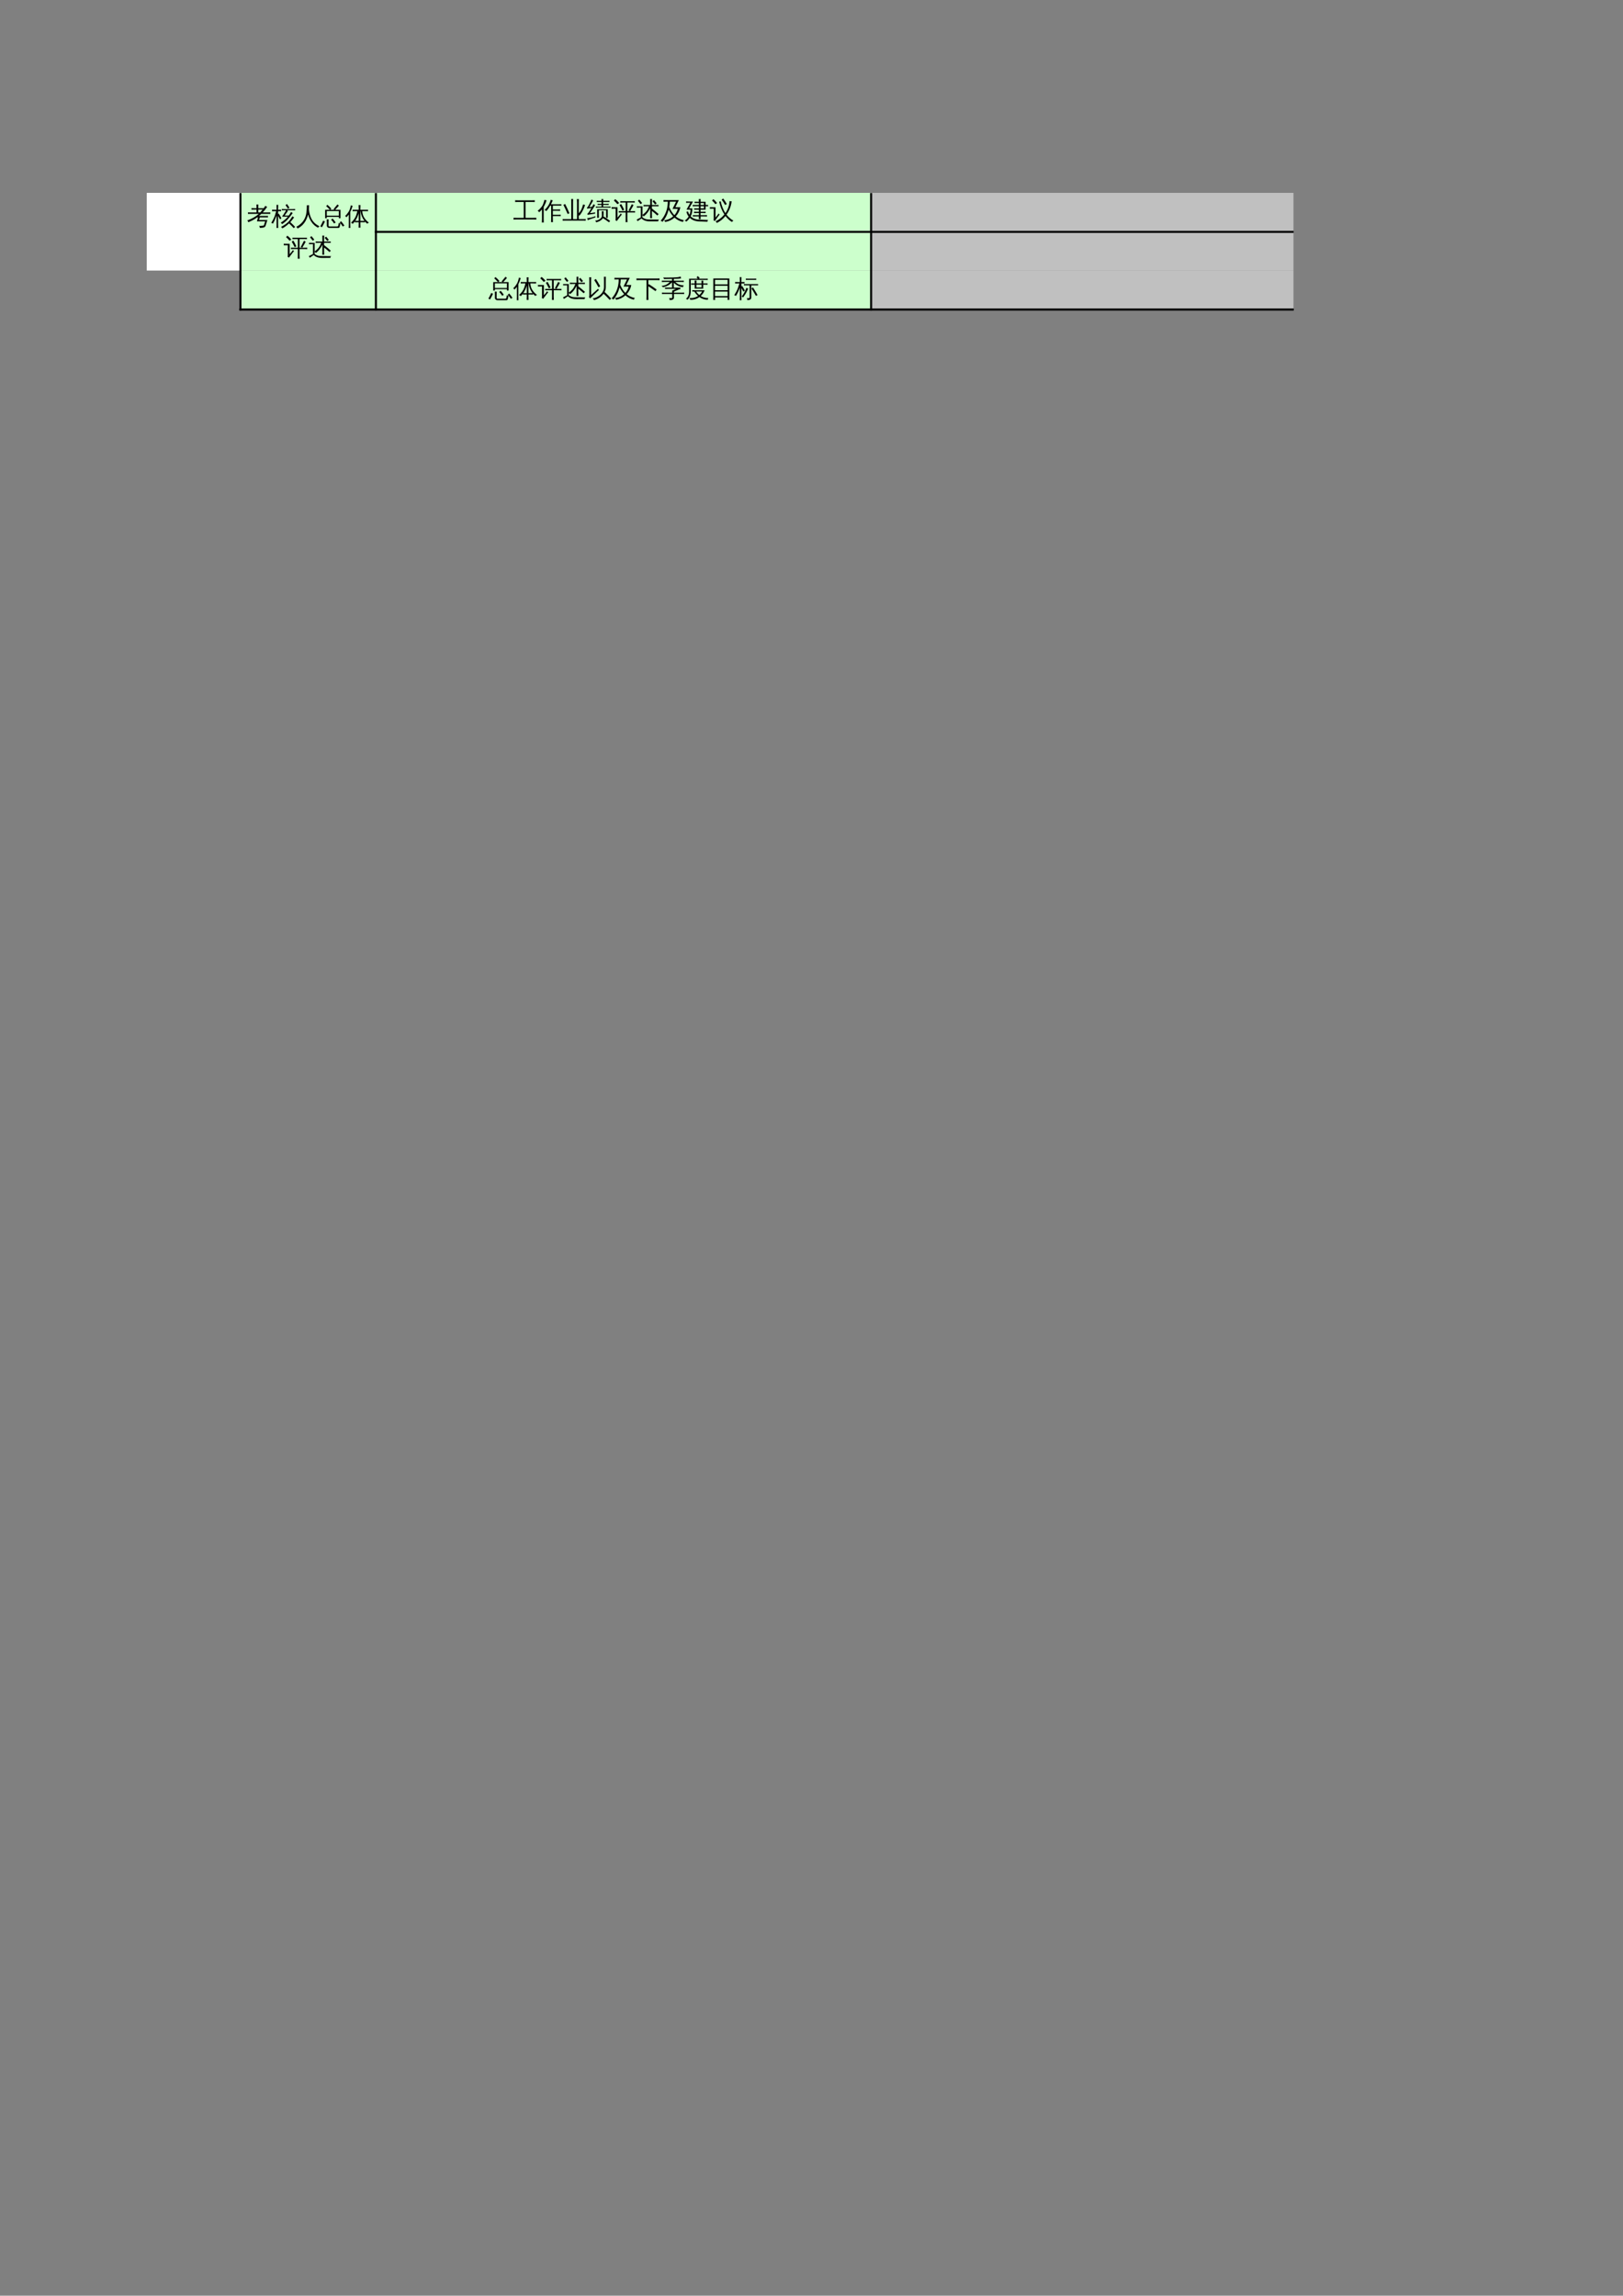 <?xml version="1.0" encoding="UTF-8"?>
<svg xmlns="http://www.w3.org/2000/svg" xmlns:xlink="http://www.w3.org/1999/xlink" width="595.304pt" height="841.89pt" viewBox="0 0 595.304 841.89" version="1.1">
<rect x="0" y="0" width="595.304" height="841.89" fill="#808080" stroke="none"/>
<defs>
<g>
<symbol overflow="visible" id="glyph0-0">
<path style="stroke:none;" d="M 0.297 0 L 0.297 -6 L 2.688 -6 L 2.688 0 Z M 0.594 -0.297 L 2.391 -0.297 L 2.391 -5.703 L 0.594 -5.703 Z M 0.594 -0.297 "/>
</symbol>
<symbol overflow="visible" id="glyph0-1">
<path style="stroke:none;" d="M 8.547 -0.516 C 8.516 -0.297 8.516 -0.082 8.547 0.125 C 8.141 0.102 7.742 0.094 7.359 0.094 L 1.344 0.094 C 0.945 0.094 0.551 0.102 0.156 0.125 C 0.176 -0.082 0.176 -0.297 0.156 -0.516 C 0.551 -0.504 0.945 -0.5 1.344 -0.5 L 3.906 -0.5 L 3.906 -6.328 L 1.938 -6.328 C 1.539 -6.328 1.145 -6.316 0.75 -6.297 C 0.781 -6.516 0.781 -6.734 0.75 -6.953 C 1.145 -6.93 1.539 -6.922 1.938 -6.922 L 6.766 -6.922 C 7.172 -6.922 7.566 -6.93 7.953 -6.953 C 7.93 -6.734 7.93 -6.516 7.953 -6.297 C 7.566 -6.316 7.172 -6.328 6.766 -6.328 L 4.562 -6.328 L 4.562 -0.5 L 7.359 -0.5 C 7.742 -0.5 8.141 -0.504 8.547 -0.516 Z M 8.547 -0.516 "/>
</symbol>
<symbol overflow="visible" id="glyph0-2">
<path style="stroke:none;" d="M 8.469 -1.656 C 8.445 -1.488 8.445 -1.316 8.469 -1.141 C 8.145 -1.148 7.816 -1.156 7.484 -1.156 L 5.578 -1.156 L 5.578 -0.188 C 5.578 0.238 5.586 0.66 5.609 1.078 C 5.379 1.055 5.148 1.055 4.922 1.078 C 4.941 0.66 4.953 0.238 4.953 -0.188 L 4.953 -4.984 L 4.625 -4.984 C 4.164 -4.18 3.676 -3.508 3.156 -2.969 C 2.988 -3.176 2.781 -3.312 2.531 -3.375 C 3.363 -4.195 3.941 -4.961 4.266 -5.672 C 4.492 -6.148 4.68 -6.645 4.828 -7.156 C 5.066 -7.039 5.305 -6.957 5.547 -6.906 C 5.328 -6.395 5.109 -5.922 4.891 -5.484 L 7.719 -5.484 C 8.051 -5.484 8.379 -5.488 8.703 -5.5 C 8.68 -5.32 8.68 -5.145 8.703 -4.969 C 8.379 -4.977 8.051 -4.984 7.719 -4.984 L 5.578 -4.984 L 5.578 -3.578 L 7.266 -3.578 C 7.598 -3.578 7.926 -3.586 8.25 -3.609 C 8.238 -3.43 8.238 -3.254 8.25 -3.078 C 7.926 -3.086 7.598 -3.094 7.266 -3.094 L 5.578 -3.094 L 5.578 -1.641 L 7.484 -1.641 C 7.816 -1.641 8.145 -1.645 8.469 -1.656 Z M 2.25 1.203 C 2.125 1.191 2.004 1.188 1.891 1.188 C 1.773 1.188 1.656 1.191 1.531 1.203 C 1.562 0.754 1.578 0.312 1.578 -0.125 L 1.578 -3.594 L 1.391 -3.375 C 1.141 -3.082 0.863 -2.812 0.562 -2.562 C 0.5 -2.664 0.422 -2.758 0.328 -2.844 C 0.234 -2.938 0.117 -3.016 -0.016 -3.078 C 0.297 -3.316 0.586 -3.578 0.859 -3.859 C 1.348 -4.359 1.707 -4.859 1.938 -5.359 C 2.031 -5.566 2.133 -5.852 2.25 -6.219 C 2.375 -6.582 2.461 -6.883 2.516 -7.125 C 2.641 -7.07 2.766 -7.031 2.891 -7 C 3.016 -6.969 3.141 -6.941 3.266 -6.922 C 3.066 -6.273 2.812 -5.648 2.5 -5.047 C 2.406 -4.867 2.312 -4.695 2.219 -4.531 L 2.219 -0.125 C 2.219 0.312 2.227 0.754 2.25 1.203 Z M 2.25 1.203 "/>
</symbol>
<symbol overflow="visible" id="glyph0-3">
<path style="stroke:none;" d="M 6.062 -0.031 L 7.578 -0.031 C 7.93 -0.031 8.285 -0.035 8.641 -0.047 C 8.617 0.141 8.617 0.332 8.641 0.531 C 8.285 0.508 7.93 0.5 7.578 0.5 L 1.234 0.5 C 0.879 0.5 0.52 0.508 0.156 0.531 C 0.176 0.332 0.176 0.141 0.156 -0.047 C 0.52 -0.035 0.879 -0.031 1.234 -0.031 L 3.312 -0.031 L 3.312 -6.109 C 3.312 -6.547 3.305 -6.984 3.297 -7.422 C 3.523 -7.398 3.758 -7.398 4 -7.422 C 3.977 -6.984 3.969 -6.547 3.969 -6.109 L 3.969 -0.031 L 5.422 -0.031 L 5.422 -6.078 C 5.422 -6.523 5.406 -6.961 5.375 -7.391 C 5.613 -7.367 5.852 -7.367 6.094 -7.391 C 6.07 -6.961 6.062 -6.523 6.062 -6.078 L 6.062 -2.141 C 6.582 -2.773 6.941 -3.348 7.141 -3.859 C 7.348 -4.367 7.516 -4.891 7.641 -5.422 C 7.879 -5.328 8.129 -5.258 8.391 -5.219 C 7.797 -3.508 7.098 -2.203 6.297 -1.297 C 6.234 -1.367 6.156 -1.438 6.062 -1.5 Z M 2.641 -2.188 L 1.984 -1.906 C 1.742 -2.477 1.492 -3.047 1.234 -3.609 L 0.438 -5.266 L 1.062 -5.594 L 1.891 -3.906 C 2.148 -3.344 2.398 -2.77 2.641 -2.188 Z M 2.641 -2.188 "/>
</symbol>
<symbol overflow="visible" id="glyph0-4">
<path style="stroke:none;" d="M 5.531 -1.219 L 5.531 -1.719 C 5.531 -2.125 5.52 -2.531 5.5 -2.938 C 5.727 -2.914 5.945 -2.914 6.156 -2.938 C 6.145 -2.531 6.141 -2.125 6.141 -1.719 C 6.148 -1.375 6.125 -1.055 6.062 -0.766 L 6.203 -0.984 C 7.004 -0.484 7.785 0.047 8.547 0.609 L 8.156 1.141 C 7.426 0.598 6.676 0.086 5.906 -0.391 C 5.676 -0.004 5.32 0.32 4.844 0.594 C 4.375 0.875 3.895 1.055 3.406 1.141 C 3.363 0.879 3.234 0.68 3.016 0.547 C 3.93 0.453 4.645 0.141 5.156 -0.391 C 5.406 -0.648 5.531 -0.926 5.531 -1.219 Z M 4.406 -3.656 L 7.688 -3.656 L 7.688 -0.5 L 7.094 -0.5 L 7.094 -3.281 L 4.406 -3.281 L 4.406 -1.719 C 4.406 -1.32 4.422 -0.922 4.453 -0.516 C 4.223 -0.535 4 -0.535 3.781 -0.516 C 3.801 -0.91 3.812 -1.312 3.812 -1.719 L 3.797 -3.672 L 4.406 -3.672 Z M 8.703 -4.641 C 8.68 -4.492 8.68 -4.352 8.703 -4.219 C 8.441 -4.238 8.18 -4.25 7.922 -4.25 L 4.078 -4.25 C 3.828 -4.25 3.57 -4.238 3.312 -4.219 C 3.32 -4.352 3.32 -4.492 3.312 -4.641 C 3.57 -4.629 3.828 -4.625 4.078 -4.625 L 5.422 -4.625 L 5.422 -5.25 L 4.734 -5.25 C 4.473 -5.25 4.219 -5.242 3.969 -5.234 C 3.977 -5.379 3.977 -5.52 3.969 -5.656 C 4.219 -5.645 4.473 -5.641 4.734 -5.641 L 5.422 -5.641 L 5.422 -6.312 L 4.516 -6.312 C 4.223 -6.312 3.938 -6.305 3.656 -6.297 C 3.676 -6.453 3.676 -6.602 3.656 -6.75 C 3.938 -6.738 4.223 -6.734 4.516 -6.734 L 5.406 -6.734 C 5.395 -6.953 5.383 -7.176 5.375 -7.406 C 5.594 -7.383 5.816 -7.383 6.047 -7.406 C 6.023 -7.176 6.016 -6.953 6.016 -6.734 L 7.469 -6.734 C 7.75 -6.734 8.031 -6.738 8.312 -6.75 C 8.301 -6.602 8.301 -6.453 8.312 -6.297 C 8.031 -6.305 7.75 -6.312 7.469 -6.312 L 6 -6.312 L 6 -5.641 L 7.25 -5.641 C 7.508 -5.641 7.77 -5.645 8.031 -5.656 C 8.008 -5.52 8.008 -5.379 8.031 -5.234 C 7.77 -5.242 7.508 -5.25 7.25 -5.25 L 6 -5.25 L 6 -4.625 L 7.922 -4.625 C 8.18 -4.625 8.441 -4.629 8.703 -4.641 Z M 3.172 -1.109 L 3.172 -0.672 C 2.297 -0.391 1.676 -0.176 1.312 -0.031 C 0.957 0.102 0.629 0.234 0.328 0.359 C 0.328 0.242 0.312 0.125 0.281 0 C 0.25 -0.133 0.195 -0.266 0.125 -0.391 C 0.445 -0.41 0.805 -0.457 1.203 -0.531 C 1.609 -0.602 2.266 -0.797 3.172 -1.109 Z M 2.422 -5.516 C 2.516 -5.453 2.613 -5.391 2.719 -5.328 C 2.82 -5.273 2.93 -5.223 3.047 -5.172 C 2.973 -5.016 2.879 -4.844 2.766 -4.656 C 2.66 -4.477 2.398 -4.078 1.984 -3.453 C 1.566 -2.836 1.285 -2.43 1.141 -2.234 L 2.531 -2.406 L 3.031 -2.531 L 3.016 -2 L 2.594 -1.984 L 0.266 -1.609 L 0.219 -2.094 C 0.32 -2.102 0.414 -2.156 0.5 -2.25 C 0.719 -2.52 1.02 -2.969 1.406 -3.594 L 1.703 -4.109 L 0.125 -3.859 L 0.078 -4.344 C 0.18 -4.344 0.266 -4.391 0.328 -4.484 C 0.492 -4.723 0.711 -5.109 0.984 -5.641 C 1.266 -6.172 1.441 -6.535 1.516 -6.734 C 1.598 -6.941 1.66 -7.109 1.703 -7.234 C 1.797 -7.16 1.895 -7.098 2 -7.047 C 2.113 -6.992 2.223 -6.945 2.328 -6.906 C 2.273 -6.781 2.207 -6.645 2.125 -6.5 C 2.051 -6.363 1.859 -6.031 1.547 -5.5 C 1.234 -4.977 1.023 -4.633 0.922 -4.469 L 1.75 -4.547 L 2 -4.625 C 2.094 -4.789 2.172 -4.941 2.234 -5.078 C 2.297 -5.211 2.359 -5.359 2.422 -5.516 Z M 2.422 -5.516 "/>
</symbol>
<symbol overflow="visible" id="glyph0-5">
<path style="stroke:none;" d="M 5.906 1.094 C 5.676 1.07 5.445 1.07 5.219 1.094 C 5.227 0.664 5.234 0.242 5.234 -0.172 L 5.234 -2.469 L 3.703 -2.469 C 3.379 -2.469 3.051 -2.457 2.719 -2.438 C 2.738 -2.613 2.738 -2.789 2.719 -2.969 C 3.051 -2.957 3.379 -2.953 3.703 -2.953 L 5.234 -2.953 L 5.234 -6.125 L 4.25 -6.125 C 3.914 -6.125 3.586 -6.113 3.266 -6.094 C 3.285 -6.27 3.285 -6.445 3.266 -6.625 C 3.586 -6.613 3.914 -6.609 4.25 -6.609 L 7.609 -6.609 C 7.93 -6.609 8.254 -6.613 8.578 -6.625 C 8.566 -6.445 8.566 -6.27 8.578 -6.094 C 8.254 -6.113 7.93 -6.125 7.609 -6.125 L 5.859 -6.125 L 5.859 -2.953 L 7.719 -2.953 C 8.039 -2.953 8.367 -2.957 8.703 -2.969 C 8.672 -2.789 8.672 -2.613 8.703 -2.438 C 8.367 -2.457 8.039 -2.469 7.719 -2.469 L 5.859 -2.469 L 5.859 -0.172 C 5.859 0.242 5.875 0.664 5.906 1.094 Z M 7.516 -5.516 C 7.711 -5.379 7.914 -5.27 8.125 -5.188 C 7.988 -4.926 7.852 -4.672 7.719 -4.422 L 7.188 -3.531 C 7.082 -3.344 6.984 -3.148 6.891 -2.953 C 6.711 -3.086 6.508 -3.156 6.281 -3.156 C 6.406 -3.383 6.523 -3.609 6.641 -3.828 L 7.109 -4.75 Z M 4.078 -3.156 C 3.754 -3.852 3.395 -4.531 3 -5.188 L 3.594 -5.562 C 4.008 -4.875 4.379 -4.164 4.703 -3.438 Z M 0.062 -3.844 C 0.07 -3.938 0.078 -4.031 0.078 -4.125 C 0.078 -4.227 0.07 -4.328 0.062 -4.422 C 0.445 -4.398 0.832 -4.391 1.219 -4.391 L 2.25 -4.391 L 2.25 -0.594 L 3.109 -1.625 L 3.422 -2.094 L 3.844 -1.672 L 3.516 -1.344 L 1.969 0.688 L 1.469 0.328 C 1.531 0.191 1.562 0.051 1.562 -0.094 L 1.562 -3.859 L 1.219 -3.859 C 0.832 -3.859 0.445 -3.852 0.062 -3.844 Z M 2.844 -5.906 L 2.203 -5.516 C 2.055 -5.711 1.875 -5.922 1.656 -6.141 C 1.445 -6.367 1.203 -6.594 0.922 -6.812 L 1.391 -7.359 C 1.711 -7.129 1.992 -6.891 2.234 -6.641 C 2.473 -6.391 2.676 -6.145 2.844 -5.906 Z M 2.844 -5.906 "/>
</symbol>
<symbol overflow="visible" id="glyph0-6">
<path style="stroke:none;" d="M 5.172 0.797 C 3.797 0.805 2.758 0.445 2.062 -0.281 L 0.594 0.719 C 0.5 0.508 0.383 0.316 0.25 0.141 L 1.766 -0.641 L 1.766 -4.266 L 1.25 -4.266 C 0.938 -4.266 0.625 -4.258 0.312 -4.25 C 0.32 -4.414 0.32 -4.582 0.312 -4.75 C 0.625 -4.738 0.938 -4.734 1.25 -4.734 L 2.391 -4.734 L 2.391 -1.594 C 2.773 -1.863 3.141 -2.176 3.484 -2.531 C 3.836 -2.895 4.102 -3.25 4.281 -3.594 C 4.457 -3.938 4.633 -4.32 4.812 -4.75 L 3.719 -4.75 C 3.406 -4.75 3.094 -4.742 2.781 -4.734 C 2.801 -4.898 2.801 -5.07 2.781 -5.25 C 3.094 -5.227 3.406 -5.219 3.719 -5.219 L 5.234 -5.219 L 5.234 -6.156 C 5.234 -6.57 5.227 -6.988 5.219 -7.406 C 5.438 -7.383 5.66 -7.383 5.891 -7.406 C 5.867 -6.988 5.859 -6.57 5.859 -6.156 L 5.859 -5.219 L 7.328 -5.219 C 7.648 -5.219 7.969 -5.227 8.281 -5.25 C 8.258 -5.07 8.258 -4.898 8.281 -4.734 C 7.969 -4.742 7.648 -4.75 7.328 -4.75 L 5.859 -4.75 L 5.859 -3.906 L 7.047 -2.969 L 8.312 -1.875 L 7.859 -1.359 L 6.609 -2.438 L 5.859 -3.031 L 5.859 -1.625 C 5.859 -1.207 5.867 -0.789 5.891 -0.375 C 5.66 -0.395 5.438 -0.395 5.219 -0.375 C 5.227 -0.789 5.234 -1.207 5.234 -1.625 L 5.234 -4.078 C 4.617 -2.773 3.816 -1.754 2.828 -1.016 C 2.723 -1.211 2.578 -1.367 2.391 -1.484 L 2.391 -0.641 C 2.848 -0.328 3.273 -0.117 3.672 -0.016 C 3.973 0.066 4.473 0.109 5.172 0.109 L 8.484 0.141 C 8.266 0.297 8.16 0.508 8.172 0.781 Z M 2.25 -5.938 L 1.719 -5.516 L 0.703 -6.781 L 1.234 -7.203 Z M 7.594 -5.844 L 7.062 -5.391 L 6.078 -6.578 L 6.609 -7.016 Z M 7.594 -5.844 "/>
</symbol>
<symbol overflow="visible" id="glyph0-7">
<path style="stroke:none;" d="M 2.297 -6.438 C 1.891 -6.438 1.488 -6.426 1.094 -6.406 C 1.125 -6.613 1.125 -6.828 1.094 -7.047 C 1.488 -7.023 1.891 -7.016 2.297 -7.016 L 6.719 -7.016 L 5.438 -4.391 L 7.281 -4.391 C 7.031 -3.109 6.461 -1.988 5.578 -1.031 C 6.441 -0.32 7.453 0.145 8.609 0.375 C 8.398 0.531 8.27 0.738 8.219 1 C 7.07 0.758 6.039 0.227 5.125 -0.594 C 4.145 0.27 3.008 0.805 1.719 1.016 C 1.625 0.773 1.488 0.562 1.312 0.375 C 1.938 0.332 2.535 0.188 3.109 -0.062 C 3.68 -0.312 4.195 -0.645 4.656 -1.062 C 4.008 -1.75 3.453 -2.562 2.984 -3.5 C 2.523 -1.738 1.77 -0.25 0.719 0.969 C 0.531 0.758 0.301 0.629 0.031 0.578 C 1.375 -0.93 2.203 -2.656 2.516 -4.594 L 2.469 -4.734 L 2.547 -4.75 C 2.617 -5.281 2.66 -5.844 2.672 -6.438 Z M 3.203 -4.484 C 3.68 -3.266 4.312 -2.266 5.094 -1.484 C 5.688 -2.148 6.098 -2.922 6.328 -3.797 L 4.406 -3.797 L 5.703 -6.438 L 3.406 -6.438 C 3.395 -5.789 3.328 -5.141 3.203 -4.484 Z M 3.203 -4.484 "/>
</symbol>
<symbol overflow="visible" id="glyph0-8">
<path style="stroke:none;" d="M 1.297 -6.016 C 0.984 -6.016 0.672 -6.008 0.359 -6 C 0.379 -6.176 0.379 -6.348 0.359 -6.516 C 0.672 -6.492 0.984 -6.484 1.297 -6.484 L 2.891 -6.484 L 1.484 -3.984 L 2.641 -3.984 C 2.703 -2.898 2.504 -1.926 2.047 -1.062 C 2.867 -0.188 4.172 0.227 5.953 0.188 L 8.438 0.266 C 8.27 0.453 8.188 0.672 8.188 0.922 C 7.582 0.879 6.895 0.852 6.125 0.844 C 5.363 0.844 4.82 0.816 4.5 0.766 C 3.352 0.609 2.426 0.188 1.719 -0.5 C 1.375 0.031 0.957 0.488 0.469 0.875 C 0.281 0.727 0.07 0.613 -0.156 0.531 C 0.445 0.133 0.93 -0.367 1.297 -0.984 C 0.898 -1.504 0.629 -2.082 0.484 -2.719 L 1.094 -2.859 C 1.195 -2.391 1.367 -1.973 1.609 -1.609 C 1.867 -2.211 1.992 -2.848 1.984 -3.516 L 0.516 -3.516 L 1.906 -6.016 Z M 5.703 0 C 5.484 -0.02 5.258 -0.02 5.031 0 C 5.039 -0.344 5.047 -0.68 5.047 -1.016 L 3.797 -1.016 C 3.473 -1.016 3.156 -1.004 2.844 -0.984 C 2.863 -1.148 2.863 -1.32 2.844 -1.5 C 3.156 -1.488 3.473 -1.484 3.797 -1.484 L 5.062 -1.484 L 5.062 -2.266 L 4.219 -2.266 C 3.906 -2.266 3.594 -2.258 3.281 -2.25 C 3.301 -2.426 3.301 -2.598 3.281 -2.766 C 3.594 -2.742 3.906 -2.734 4.219 -2.734 L 5.062 -2.734 L 5.062 -3.5 L 4.297 -3.5 C 3.973 -3.5 3.656 -3.492 3.344 -3.484 C 3.363 -3.648 3.363 -3.816 3.344 -3.984 C 3.656 -3.973 3.973 -3.969 4.297 -3.969 L 5.062 -3.969 L 5.062 -4.766 L 3.75 -4.766 C 3.426 -4.766 3.109 -4.754 2.797 -4.734 C 2.816 -4.898 2.816 -5.07 2.797 -5.25 C 3.109 -5.238 3.426 -5.234 3.75 -5.234 L 5.062 -5.234 L 5.062 -5.938 L 4.391 -5.938 C 4.078 -5.938 3.766 -5.93 3.453 -5.922 C 3.461 -6.086 3.461 -6.254 3.453 -6.422 C 3.766 -6.41 4.078 -6.406 4.391 -6.406 L 5.047 -6.406 C 5.047 -6.738 5.039 -7.07 5.031 -7.406 C 5.258 -7.383 5.484 -7.383 5.703 -7.406 C 5.691 -7.07 5.68 -6.738 5.672 -6.406 L 7.516 -6.406 L 7.516 -5.234 C 7.816 -5.234 8.125 -5.238 8.438 -5.25 C 8.414 -5.07 8.414 -4.898 8.438 -4.734 C 8.125 -4.754 7.816 -4.766 7.516 -4.766 L 7.516 -3.5 L 5.672 -3.5 L 5.672 -2.734 L 6.594 -2.734 C 6.906 -2.734 7.219 -2.742 7.531 -2.766 C 7.52 -2.598 7.52 -2.426 7.531 -2.25 C 7.219 -2.258 6.906 -2.266 6.594 -2.266 L 5.672 -2.266 L 5.672 -1.484 L 7.094 -1.484 C 7.406 -1.484 7.719 -1.488 8.031 -1.5 C 8.02 -1.32 8.02 -1.148 8.031 -0.984 C 7.719 -1.004 7.406 -1.016 7.094 -1.016 L 5.672 -1.016 C 5.68 -0.68 5.691 -0.344 5.703 0 Z M 5.672 -3.969 L 6.906 -3.969 L 6.906 -4.766 L 5.672 -4.766 Z M 5.672 -5.234 L 6.906 -5.234 L 6.906 -5.938 L 5.672 -5.938 Z M 5.672 -5.234 "/>
</symbol>
<symbol overflow="visible" id="glyph0-9">
<path style="stroke:none;" d="M 5.656 -5.219 C 5.281 -5.895 4.859 -6.547 4.391 -7.172 L 4.969 -7.594 C 5.445 -6.945 5.883 -6.27 6.281 -5.562 Z M 8.719 0.547 C 8.477 0.629 8.289 0.785 8.156 1.016 C 7.258 0.453 6.473 -0.273 5.797 -1.172 C 4.898 -0.066 3.836 0.781 2.609 1.375 C 2.523 1.125 2.375 0.922 2.156 0.766 C 3.426 0.191 4.504 -0.645 5.391 -1.75 C 4.504 -3.082 3.867 -4.645 3.484 -6.438 L 4.047 -6.547 C 4.211 -5.797 4.441 -5.035 4.734 -4.266 C 5.035 -3.492 5.379 -2.816 5.766 -2.234 C 6.691 -3.555 7.195 -5.031 7.281 -6.656 C 7.539 -6.602 7.801 -6.578 8.062 -6.578 C 7.844 -4.766 7.211 -3.129 6.172 -1.672 C 6.859 -0.797 7.707 -0.055 8.719 0.547 Z M 0.062 -3.844 C 0.07 -3.938 0.078 -4.031 0.078 -4.125 C 0.078 -4.227 0.07 -4.328 0.062 -4.422 C 0.426 -4.398 0.789 -4.391 1.156 -4.391 L 2.141 -4.391 L 2.141 -0.594 L 2.953 -1.625 L 3.25 -2.094 L 3.656 -1.672 L 3.344 -1.344 L 1.875 0.688 L 1.391 0.328 C 1.453 0.191 1.484 0.051 1.484 -0.094 L 1.484 -3.859 L 1.156 -3.859 C 0.789 -3.859 0.426 -3.852 0.062 -3.844 Z M 2.703 -5.906 L 2.094 -5.516 C 1.957 -5.711 1.785 -5.922 1.578 -6.141 C 1.379 -6.367 1.145 -6.594 0.875 -6.812 L 1.328 -7.359 C 1.629 -7.129 1.891 -6.891 2.109 -6.641 C 2.336 -6.391 2.535 -6.145 2.703 -5.906 Z M 2.703 -5.906 "/>
</symbol>
<symbol overflow="visible" id="glyph0-10">
<path style="stroke:none;" d="M 2.312 -2.359 L 1.703 -2.359 L 1.703 -5.453 L 3.453 -5.453 C 3.035 -5.941 2.582 -6.395 2.094 -6.812 L 2.531 -7.312 C 3.051 -6.863 3.535 -6.379 3.984 -5.859 L 3.516 -5.453 L 5.188 -5.453 C 5.062 -5.555 4.922 -5.625 4.766 -5.656 L 5.172 -6.156 C 5.535 -6.602 5.719 -6.828 5.719 -6.828 L 6.234 -7.438 C 6.391 -7.27 6.555 -7.117 6.734 -6.984 L 6.234 -6.391 L 5.641 -5.766 L 5.375 -5.453 L 7.344 -5.453 L 7.344 -2.359 L 6.719 -2.359 L 6.719 -2.859 L 2.312 -2.859 Z M 6.719 -5 L 2.312 -5 L 2.312 -3.297 L 6.719 -3.297 Z M 8.766 0.312 L 8.188 0.672 C 8.008 0.398 7.82 0.141 7.625 -0.109 C 7.438 -0.359 7.238 -0.602 7.031 -0.844 L 7.562 -1.266 C 7.781 -1.016 7.988 -0.758 8.188 -0.5 C 8.395 -0.238 8.586 0.031 8.766 0.312 Z M 5.562 -0.766 L 4.953 -0.453 C 4.816 -0.711 4.66 -0.953 4.484 -1.172 C 4.305 -1.391 4.113 -1.598 3.906 -1.797 L 4.391 -2.266 C 4.617 -2.055 4.832 -1.82 5.031 -1.562 C 5.227 -1.312 5.406 -1.047 5.562 -0.766 Z M 2.297 -1.969 C 2.41 -1.957 2.523 -1.953 2.641 -1.953 C 2.754 -1.953 2.867 -1.957 2.984 -1.969 C 2.961 -1.562 2.953 -1.148 2.953 -0.734 L 2.953 0.297 C 2.953 0.391 2.977 0.469 3.031 0.531 C 3.094 0.602 3.172 0.641 3.266 0.641 L 6.156 0.641 C 6.25 0.641 6.332 0.602 6.406 0.531 C 6.477 0.457 6.523 0.363 6.547 0.25 L 6.703 -0.656 C 6.797 -0.594 6.895 -0.547 7 -0.516 C 7.102 -0.484 7.207 -0.469 7.312 -0.469 L 7.062 0.703 C 7.039 0.836 6.988 0.953 6.906 1.047 C 6.82 1.141 6.719 1.188 6.594 1.188 L 3.25 1.188 C 2.988 1.188 2.77 1.102 2.594 0.938 C 2.414 0.781 2.328 0.566 2.328 0.297 L 2.328 -0.734 C 2.328 -1.148 2.316 -1.562 2.297 -1.969 Z M 0.531 0.922 L -0.062 0.609 C 0.133 0.266 0.316 -0.078 0.484 -0.422 C 0.66 -0.766 0.828 -1.113 0.984 -1.469 L 1.625 -1.203 C 1.457 -0.836 1.285 -0.477 1.109 -0.125 C 0.93 0.227 0.738 0.578 0.531 0.922 Z M 0.531 0.922 "/>
</symbol>
<symbol overflow="visible" id="glyph0-11">
<path style="stroke:none;" d="M 3.75 -4.969 C 3.426 -4.969 3.098 -4.961 2.766 -4.953 C 2.785 -5.129 2.785 -5.305 2.766 -5.484 C 3.098 -5.473 3.426 -5.469 3.75 -5.469 L 5 -5.469 L 5 -5.953 C 5 -6.367 4.988 -6.789 4.969 -7.219 C 5.195 -7.195 5.426 -7.195 5.656 -7.219 C 5.633 -6.789 5.625 -6.367 5.625 -5.953 L 5.625 -5.469 L 7.422 -5.469 C 7.754 -5.469 8.086 -5.473 8.422 -5.484 C 8.398 -5.305 8.398 -5.129 8.422 -4.953 C 8.086 -4.961 7.754 -4.969 7.422 -4.969 L 6.297 -4.969 C 6.379 -3.957 6.648 -3.117 7.109 -2.453 C 7.555 -1.785 8.102 -1.219 8.75 -0.75 C 8.5 -0.688 8.301 -0.555 8.156 -0.359 C 7.852 -0.586 7.566 -0.863 7.297 -1.188 L 7.312 -0.875 C 6.988 -0.895 6.66 -0.906 6.328 -0.906 L 5.625 -0.906 L 5.625 -0.188 C 5.625 0.238 5.633 0.66 5.656 1.078 C 5.426 1.055 5.195 1.055 4.969 1.078 C 4.988 0.66 5 0.238 5 -0.188 L 5 -0.906 L 4.547 -0.906 C 4.223 -0.906 3.898 -0.895 3.578 -0.875 C 3.586 -1.008 3.586 -1.125 3.578 -1.219 C 3.336 -0.883 3.07 -0.578 2.781 -0.297 C 2.625 -0.504 2.422 -0.645 2.172 -0.719 C 3.098 -1.582 3.723 -2.461 4.047 -3.359 C 4.211 -3.805 4.363 -4.344 4.5 -4.969 Z M 5.625 -4.969 L 5.625 -1.391 L 7.109 -1.406 C 6.711 -1.914 6.391 -2.477 6.141 -3.094 C 5.898 -3.707 5.758 -4.332 5.719 -4.969 Z M 3.719 -1.406 L 5 -1.391 L 5 -4.188 C 4.695 -3.145 4.27 -2.219 3.719 -1.406 Z M 1.938 1.203 C 1.844 1.191 1.742 1.188 1.641 1.188 C 1.547 1.188 1.445 1.191 1.344 1.203 C 1.363 0.785 1.375 0.367 1.375 -0.047 L 1.375 -3.781 L 1.266 -3.609 C 1.023 -3.285 0.77 -2.988 0.5 -2.719 C 0.445 -2.812 0.379 -2.898 0.297 -2.984 C 0.211 -3.066 0.113 -3.129 0 -3.172 C 0.289 -3.441 0.562 -3.734 0.812 -4.047 C 1.227 -4.566 1.523 -5.07 1.703 -5.562 C 1.773 -5.758 1.852 -6.016 1.938 -6.328 C 2.02 -6.648 2.082 -6.91 2.125 -7.109 C 2.227 -7.066 2.332 -7.031 2.438 -7 C 2.539 -6.977 2.648 -6.957 2.766 -6.938 C 2.609 -6.375 2.453 -5.906 2.297 -5.531 C 2.141 -5.164 2.008 -4.891 1.906 -4.703 L 1.906 -0.047 C 1.906 0.367 1.914 0.785 1.938 1.203 Z M 1.938 1.203 "/>
</symbol>
<symbol overflow="visible" id="glyph0-12">
<path style="stroke:none;" d="M 6.281 -3.594 L 6.281 -6.078 C 6.281 -6.523 6.27 -6.969 6.25 -7.406 C 6.488 -7.383 6.727 -7.383 6.969 -7.406 C 6.945 -6.969 6.938 -6.523 6.938 -6.078 L 6.938 -3.594 C 6.938 -3.008 6.789 -2.426 6.5 -1.844 L 7.719 -0.672 L 8.906 0.594 L 8.375 1.078 L 7.203 -0.156 L 6.125 -1.203 C 5.738 -0.641 5.238 -0.148 4.625 0.266 C 4.02 0.68 3.344 0.977 2.594 1.156 C 2.508 0.852 2.32 0.648 2.031 0.547 C 2.77 0.441 3.461 0.191 4.109 -0.203 C 4.766 -0.598 5.289 -1.098 5.688 -1.703 C 6.082 -2.305 6.281 -2.938 6.281 -3.594 Z M 3.297 -6.609 C 3.867 -5.734 4.398 -4.832 4.891 -3.906 L 4.25 -3.562 C 3.77 -4.477 3.25 -5.363 2.688 -6.219 Z M 0.859 -7.25 C 1.098 -7.219 1.336 -7.219 1.578 -7.25 C 1.555 -6.801 1.547 -6.359 1.547 -5.922 L 1.547 -0.703 L 4.109 -3 L 4.406 -2.516 C 4.219 -2.367 4.031 -2.211 3.844 -2.047 L 1.188 0.531 L 0.766 0.031 C 0.848 -0.195 0.891 -0.43 0.891 -0.672 L 0.891 -5.922 C 0.891 -6.359 0.879 -6.801 0.859 -7.25 Z M 0.859 -7.25 "/>
</symbol>
<symbol overflow="visible" id="glyph0-13">
<path style="stroke:none;" d="M 4.516 -0.25 C 4.516 0.188 4.523 0.633 4.547 1.094 C 4.305 1.07 4.062 1.07 3.812 1.094 C 3.832 0.645 3.844 0.195 3.844 -0.25 L 3.844 -6.188 L 1.344 -6.188 C 0.945 -6.188 0.551 -6.176 0.156 -6.156 C 0.176 -6.363 0.176 -6.578 0.156 -6.797 C 0.551 -6.773 0.945 -6.766 1.344 -6.766 L 7.453 -6.766 C 7.859 -6.766 8.254 -6.773 8.641 -6.797 C 8.617 -6.578 8.617 -6.363 8.641 -6.156 C 8.254 -6.176 7.859 -6.188 7.453 -6.188 L 4.516 -6.188 L 4.516 -4.453 L 4.672 -4.703 L 6.141 -3.75 L 7.562 -2.719 L 7.125 -2.141 L 5.719 -3.141 L 4.516 -3.938 Z M 4.516 -0.25 "/>
</symbol>
<symbol overflow="visible" id="glyph0-14">
<path style="stroke:none;" d="M 8.641 -1.609 C 8.629 -1.43 8.629 -1.254 8.641 -1.078 C 8.328 -1.098 8.008 -1.109 7.688 -1.109 L 4.891 -1.109 L 4.891 0.312 C 4.891 0.508 4.801 0.688 4.625 0.844 C 4.375 1.051 3.926 1.148 3.281 1.141 C 3.352 0.859 3.285 0.609 3.078 0.391 C 3.266 0.41 3.488 0.422 3.75 0.422 C 4.02 0.43 4.172 0.422 4.203 0.391 C 4.242 0.359 4.266 0.285 4.266 0.172 L 4.266 -1.109 L 1.438 -1.109 C 1.125 -1.109 0.812 -1.098 0.5 -1.078 C 0.508 -1.254 0.508 -1.43 0.5 -1.609 C 0.812 -1.586 1.125 -1.578 1.438 -1.578 L 4.266 -1.578 L 4.266 -2.344 L 5.688 -2.969 L 2.578 -2.969 C 2.266 -2.969 1.945 -2.961 1.625 -2.953 C 1.645 -3.117 1.645 -3.285 1.625 -3.453 C 1.945 -3.441 2.266 -3.438 2.578 -3.438 L 4.203 -3.438 L 4.203 -5.406 C 3.359 -4.457 2.238 -3.844 0.844 -3.562 C 0.727 -3.801 0.551 -3.973 0.312 -4.078 C 0.945 -4.117 1.488 -4.242 1.938 -4.453 C 2.469 -4.711 2.945 -5.062 3.375 -5.5 L 1.406 -5.5 C 1.082 -5.5 0.766 -5.488 0.453 -5.469 C 0.473 -5.633 0.473 -5.805 0.453 -5.984 C 0.766 -5.961 1.082 -5.953 1.406 -5.953 L 4.203 -5.953 C 4.203 -6.18 4.195 -6.406 4.188 -6.625 C 3.051 -6.625 2.297 -6.609 1.922 -6.578 C 1.555 -6.555 1.348 -6.547 1.297 -6.547 L 0.953 -7.141 C 1.242 -7.129 1.617 -7.117 2.078 -7.109 C 2.535 -7.109 3.258 -7.117 4.25 -7.141 C 5.238 -7.172 5.93 -7.211 6.328 -7.266 C 6.723 -7.328 7.066 -7.406 7.359 -7.5 C 7.379 -7.258 7.426 -7.023 7.5 -6.797 C 6.957 -6.691 6.07 -6.641 4.844 -6.641 C 4.832 -6.41 4.828 -6.18 4.828 -5.953 L 7.578 -5.953 C 7.891 -5.953 8.203 -5.961 8.516 -5.984 C 8.492 -5.805 8.492 -5.633 8.516 -5.469 C 8.203 -5.488 7.891 -5.5 7.578 -5.5 L 5.375 -5.5 C 5.75 -5.125 6.188 -4.828 6.688 -4.609 C 7.188 -4.398 7.789 -4.281 8.5 -4.25 C 8.332 -4.062 8.242 -3.844 8.234 -3.594 C 7.586 -3.633 6.961 -3.805 6.359 -4.109 C 5.754 -4.422 5.242 -4.801 4.828 -5.25 L 4.828 -3.438 L 7.203 -3.438 L 7.297 -2.891 C 7.066 -2.867 6.844 -2.812 6.625 -2.719 L 4.891 -1.953 L 4.891 -1.578 L 7.688 -1.578 C 8.008 -1.578 8.328 -1.586 8.641 -1.609 Z M 8.641 -1.609 "/>
</symbol>
<symbol overflow="visible" id="glyph0-15">
<path style="stroke:none;" d="M 2.594 -1.984 C 2.613 -2.148 2.613 -2.316 2.594 -2.484 C 2.895 -2.461 3.195 -2.453 3.5 -2.453 L 7.125 -2.453 C 6.82 -1.641 6.344 -0.938 5.688 -0.344 C 5.977 -0.164 6.316 -0.016 6.703 0.109 C 7.297 0.305 7.898 0.395 8.516 0.375 C 8.367 0.562 8.301 0.773 8.312 1.016 C 7.195 1.035 6.164 0.707 5.219 0.031 C 4.219 0.75 3.098 1.082 1.859 1.031 C 1.805 0.789 1.711 0.566 1.578 0.359 C 2.141 0.43 2.691 0.398 3.234 0.266 C 3.773 0.141 4.273 -0.07 4.734 -0.375 C 4.211 -0.832 3.754 -1.375 3.359 -2 C 3.098 -2 2.844 -1.992 2.594 -1.984 Z M 6.625 -4.516 L 6.625 -3.047 L 3.5 -3.062 L 3.5 -4.516 L 3.109 -4.516 C 2.805 -4.516 2.5 -4.508 2.188 -4.5 C 2.207 -4.664 2.207 -4.828 2.188 -4.984 C 2.5 -4.973 2.805 -4.969 3.109 -4.969 L 3.5 -4.969 C 3.5 -5.332 3.492 -5.691 3.484 -6.047 C 3.703 -6.023 3.922 -6.023 4.141 -6.047 C 4.129 -5.691 4.125 -5.332 4.125 -4.969 L 6 -4.969 C 6 -5.312 5.992 -5.656 5.984 -6 C 6.203 -5.977 6.426 -5.977 6.656 -6 C 6.633 -5.656 6.625 -5.312 6.625 -4.969 L 7.297 -4.969 C 7.598 -4.969 7.906 -4.973 8.219 -4.984 C 8.195 -4.828 8.195 -4.664 8.219 -4.5 C 7.906 -4.508 7.598 -4.516 7.297 -4.516 Z M 0.25 0.672 C 1.062 0.117 1.457 -0.836 1.438 -2.203 L 1.438 -6.688 L 4.688 -6.688 L 4.172 -7.141 L 4.609 -7.656 L 5.328 -7.031 L 5.047 -6.688 L 7.359 -6.688 C 7.66 -6.688 7.969 -6.691 8.281 -6.703 C 8.258 -6.547 8.258 -6.383 8.281 -6.219 C 7.969 -6.238 7.66 -6.25 7.359 -6.25 L 2.047 -6.25 L 2.047 -2.203 C 2.047 -1.441 1.941 -0.801 1.734 -0.281 C 1.535 0.238 1.238 0.676 0.844 1.031 C 0.695 0.832 0.5 0.711 0.25 0.672 Z M 4.016 -2 C 4.379 -1.477 4.766 -1.051 5.172 -0.719 C 5.598 -1.082 5.945 -1.508 6.219 -2 Z M 4.109 -4.516 L 4.125 -3.5 L 6 -3.5 L 6 -4.516 Z M 4.109 -4.516 "/>
</symbol>
<symbol overflow="visible" id="glyph0-16">
<path style="stroke:none;" d="M 1.969 1.094 C 1.738 1.07 1.508 1.07 1.281 1.094 C 1.289 0.664 1.297 0.234 1.297 -0.203 L 1.297 -6.781 L 7.188 -6.781 L 7.188 1.078 L 6.547 1.078 L 6.547 0.172 L 1.953 0.172 C 1.953 0.484 1.957 0.789 1.969 1.094 Z M 6.547 -4.625 L 6.547 -6.281 L 1.953 -6.281 L 1.938 -4.625 Z M 6.547 -2.469 L 6.547 -4.109 L 1.938 -4.109 L 1.938 -2.469 Z M 6.547 -0.328 L 6.547 -1.969 L 1.938 -1.969 L 1.938 -0.328 Z M 6.547 -0.328 "/>
</symbol>
<symbol overflow="visible" id="glyph0-17">
<path style="stroke:none;" d="M 8.516 -0.703 L 7.922 -0.391 L 7.125 -1.781 L 6.281 -3.141 L 6.844 -3.5 L 7.703 -2.125 Z M 4.438 -3.344 C 4.645 -3.25 4.852 -3.172 5.062 -3.109 C 4.707 -2.109 4.098 -1.02 3.234 0.156 C 3.086 0 2.906 -0.094 2.688 -0.125 C 3.039 -0.582 3.348 -1.051 3.609 -1.531 C 3.867 -2.008 4.145 -2.613 4.438 -3.344 Z M 5.594 -0.031 L 5.594 -4.266 L 4.438 -4.266 C 4.133 -4.266 3.828 -4.258 3.516 -4.25 C 3.535 -4.406 3.535 -4.566 3.516 -4.734 C 3.828 -4.723 4.133 -4.719 4.438 -4.719 L 7.797 -4.719 C 8.098 -4.719 8.398 -4.723 8.703 -4.734 C 8.68 -4.566 8.68 -4.406 8.703 -4.25 C 8.398 -4.258 8.098 -4.266 7.797 -4.266 L 6.219 -4.266 L 6.219 0.219 C 6.219 0.844 5.738 1.156 4.781 1.156 L 4.734 1.156 C 4.797 0.875 4.734 0.625 4.547 0.406 C 4.703 0.426 4.891 0.438 5.109 0.438 C 5.336 0.445 5.473 0.426 5.516 0.375 C 5.566 0.332 5.594 0.195 5.594 -0.031 Z M 8.016 -6.734 C 8.004 -6.566 8.004 -6.406 8.016 -6.25 C 7.711 -6.258 7.41 -6.266 7.109 -6.266 L 5.125 -6.266 C 4.82 -6.266 4.52 -6.258 4.219 -6.25 C 4.227 -6.406 4.227 -6.566 4.219 -6.734 C 4.52 -6.711 4.82 -6.703 5.125 -6.703 L 7.109 -6.703 C 7.41 -6.703 7.711 -6.711 8.016 -6.734 Z M 2.609 -0.094 C 2.609 0.332 2.613 0.766 2.625 1.203 C 2.52 1.191 2.41 1.188 2.297 1.188 C 2.191 1.188 2.086 1.191 1.984 1.203 C 2.004 0.766 2.016 0.332 2.016 -0.094 L 2.016 -3.438 L 1.922 -3.156 C 1.66 -2.457 1.422 -1.895 1.203 -1.469 C 0.992 -1.051 0.797 -0.688 0.609 -0.375 C 0.523 -0.445 0.426 -0.508 0.312 -0.562 C 0.207 -0.613 0.094 -0.645 -0.031 -0.656 C 0.176 -0.988 0.414 -1.395 0.688 -1.875 C 0.957 -2.363 1.18 -2.867 1.359 -3.391 C 1.547 -3.91 1.711 -4.43 1.859 -4.953 L 1.234 -4.953 C 0.91 -4.953 0.594 -4.945 0.281 -4.938 C 0.289 -5.031 0.297 -5.125 0.297 -5.219 C 0.297 -5.312 0.289 -5.406 0.281 -5.5 C 0.594 -5.477 0.91 -5.469 1.234 -5.469 L 2.016 -5.469 L 2.016 -6 C 2.016 -6.426 2.004 -6.859 1.984 -7.297 C 2.086 -7.273 2.191 -7.266 2.297 -7.266 C 2.41 -7.266 2.52 -7.273 2.625 -7.297 C 2.613 -6.859 2.609 -6.426 2.609 -6 L 2.609 -5.469 L 3.734 -5.5 C 3.723 -5.406 3.719 -5.312 3.719 -5.219 C 3.719 -5.125 3.723 -5.031 3.734 -4.938 L 2.609 -4.953 L 2.609 -3.859 L 2.859 -4.062 C 3.047 -3.781 3.223 -3.492 3.391 -3.203 C 3.555 -2.922 3.719 -2.629 3.875 -2.328 L 3.297 -1.984 C 3.16 -2.285 3.008 -2.57 2.844 -2.844 L 2.609 -3.234 Z M 2.609 -0.094 "/>
</symbol>
<symbol overflow="visible" id="glyph0-18">
<path style="stroke:none;" d="M 1.453 -3.969 C 1.109 -3.969 0.77 -3.961 0.438 -3.953 C 0.445 -4.129 0.445 -4.316 0.438 -4.516 C 0.77 -4.492 1.109 -4.484 1.453 -4.484 L 3.578 -4.484 L 3.578 -5.547 L 2.766 -5.547 C 2.422 -5.547 2.078 -5.535 1.734 -5.516 C 1.754 -5.703 1.754 -5.891 1.734 -6.078 C 2.078 -6.055 2.422 -6.047 2.766 -6.047 L 3.578 -6.047 L 3.562 -7.406 C 3.789 -7.383 4.02 -7.383 4.25 -7.406 L 4.219 -6.047 L 6.219 -6.047 C 6.477 -6.398 6.688 -6.695 6.844 -6.938 C 7.039 -6.77 7.254 -6.633 7.484 -6.531 C 6.984 -5.801 6.438 -5.117 5.844 -4.484 L 7.609 -4.484 C 7.961 -4.484 8.305 -4.492 8.641 -4.516 C 8.617 -4.316 8.617 -4.129 8.641 -3.953 C 8.305 -3.961 7.961 -3.969 7.609 -3.969 L 5.328 -3.969 C 5.055 -3.707 4.773 -3.457 4.484 -3.219 L 6.75 -3.219 C 7.094 -3.219 7.438 -3.223 7.781 -3.234 C 7.758 -3.047 7.758 -2.863 7.781 -2.688 C 7.438 -2.695 7.094 -2.703 6.75 -2.703 L 4.797 -2.703 C 4.703 -2.367 4.613 -2.047 4.531 -1.734 L 7.562 -1.734 L 6.891 0.438 C 6.766 0.75 6.516 0.945 6.141 1.031 C 5.711 1.145 5.242 1.188 4.734 1.156 C 4.773 1.008 4.77 0.867 4.719 0.734 C 4.676 0.598 4.598 0.488 4.484 0.406 C 4.742 0.438 4.953 0.445 5.109 0.438 C 5.785 0.375 6.148 0.328 6.203 0.297 C 6.254 0.266 6.289 0.211 6.312 0.141 L 6.75 -1.219 L 3.734 -1.219 L 3.859 -1.672 C 3.941 -2.016 4.02 -2.359 4.094 -2.703 L 3.844 -2.703 C 2.812 -1.93 1.719 -1.336 0.562 -0.922 C 0.508 -1.172 0.383 -1.383 0.188 -1.562 C 1.914 -2.188 3.328 -2.988 4.422 -3.969 Z M 4.219 -5.547 L 4.219 -4.484 L 4.938 -4.484 C 5.188 -4.754 5.484 -5.109 5.828 -5.547 Z M 4.219 -5.547 "/>
</symbol>
<symbol overflow="visible" id="glyph0-19">
<path style="stroke:none;" d="M 8.219 1.266 C 7.676 0.66 7.102 0.082 6.5 -0.469 L 6.609 -0.594 C 5.773 0.238 4.906 0.891 4 1.359 C 3.906 1.117 3.758 0.93 3.562 0.797 C 4.906 0.117 5.914 -0.625 6.594 -1.438 C 7 -1.957 7.379 -2.504 7.734 -3.078 C 7.93 -2.922 8.141 -2.789 8.359 -2.688 C 7.91 -2.051 7.441 -1.469 6.953 -0.938 C 7.578 -0.383 8.164 0.195 8.719 0.812 Z M 4.719 -5.312 C 4.426 -5.312 4.133 -5.301 3.844 -5.281 C 3.863 -5.438 3.863 -5.598 3.844 -5.766 C 4.133 -5.742 4.426 -5.734 4.719 -5.734 L 7.844 -5.734 C 8.133 -5.734 8.426 -5.742 8.719 -5.766 C 8.707 -5.598 8.707 -5.438 8.719 -5.281 C 8.426 -5.301 8.133 -5.312 7.844 -5.312 L 5.688 -5.312 C 5.812 -5.207 5.945 -5.117 6.094 -5.047 C 5.988 -4.91 5.582 -4.352 4.875 -3.375 L 6.062 -3.359 L 6.438 -3.406 C 6.75 -3.852 7.008 -4.27 7.219 -4.656 C 7.414 -4.52 7.625 -4.395 7.844 -4.281 C 7.195 -3.344 6.523 -2.504 5.828 -1.766 C 5.242 -1.16 4.613 -0.645 3.938 -0.219 C 3.832 -0.438 3.664 -0.609 3.438 -0.734 C 4.582 -1.453 5.473 -2.195 6.109 -2.969 L 4.078 -2.938 L 4.062 -3.359 C 4.164 -3.348 4.242 -3.383 4.297 -3.469 C 4.836 -4.301 5.211 -4.914 5.422 -5.312 Z M 6.641 -6.219 L 6.094 -5.859 L 5.203 -7.203 L 5.766 -7.578 Z M 2.484 -0.094 C 2.484 0.332 2.492 0.766 2.516 1.203 C 2.41 1.191 2.305 1.188 2.203 1.188 C 2.109 1.188 2.008 1.191 1.906 1.203 C 1.914 0.766 1.922 0.332 1.922 -0.094 L 1.922 -3.438 L 1.844 -3.156 C 1.582 -2.457 1.352 -1.895 1.156 -1.469 C 0.957 -1.051 0.766 -0.688 0.578 -0.375 C 0.504 -0.445 0.414 -0.508 0.312 -0.562 C 0.207 -0.613 0.094 -0.645 -0.031 -0.656 C 0.176 -0.988 0.406 -1.395 0.656 -1.875 C 0.914 -2.363 1.133 -2.867 1.312 -3.391 C 1.488 -3.91 1.645 -4.43 1.781 -4.953 L 1.172 -4.953 C 0.879 -4.953 0.578 -4.945 0.266 -4.938 C 0.273 -5.031 0.281 -5.125 0.281 -5.219 C 0.281 -5.312 0.273 -5.406 0.266 -5.5 C 0.578 -5.477 0.879 -5.469 1.172 -5.469 L 1.922 -5.469 L 1.922 -6 C 1.922 -6.426 1.914 -6.859 1.906 -7.297 C 2.008 -7.273 2.109 -7.266 2.203 -7.266 C 2.305 -7.266 2.41 -7.273 2.516 -7.297 C 2.492 -6.859 2.484 -6.426 2.484 -6 L 2.484 -5.469 L 3.578 -5.5 C 3.566 -5.406 3.562 -5.312 3.562 -5.219 C 3.562 -5.125 3.566 -5.031 3.578 -4.938 L 2.484 -4.953 L 2.484 -3.859 L 2.734 -4.062 C 2.91 -3.781 3.078 -3.492 3.234 -3.203 C 3.398 -2.922 3.555 -2.629 3.703 -2.328 L 3.156 -1.984 C 3.02 -2.285 2.875 -2.57 2.719 -2.844 L 2.484 -3.234 Z M 2.484 -0.094 "/>
</symbol>
<symbol overflow="visible" id="glyph0-20">
<path style="stroke:none;" d="M 4.016 -7.125 C 4.285 -7.102 4.555 -7.102 4.828 -7.125 C 4.828 -6.57 4.805 -6.062 4.766 -5.594 C 4.828 -4.926 4.957 -4.238 5.156 -3.531 C 5.727 -1.582 6.898 -0.211 8.672 0.578 C 8.43 0.68 8.254 0.859 8.141 1.109 C 7.141 0.617 6.344 -0.066 5.75 -0.953 C 5.176 -1.773 4.75 -2.711 4.469 -3.766 C 3.863 -1.305 2.578 0.414 0.609 1.406 C 0.516 1.133 0.352 0.922 0.125 0.766 C 0.781 0.453 1.367 0.047 1.891 -0.453 C 2.422 -0.953 2.852 -1.531 3.188 -2.188 C 3.52 -2.852 3.738 -3.582 3.844 -4.375 C 3.957 -5.164 4.016 -6.082 4.016 -7.125 Z M 4.016 -7.125 "/>
</symbol>
</g>
</defs>
<g id="surface6">
<path style=" stroke:none;fill-rule:evenodd;fill:rgb(100%,100%,100%);fill-opacity:1;" d="M 53.828 99.215 L 88.129 99.215 L 88.129 70.727 L 53.828 70.727 Z M 53.828 99.215 "/>
<path style=" stroke:none;fill-rule:evenodd;fill:rgb(79.999%,100%,79.999%);fill-opacity:1;" d="M 88.102 99.215 L 319.465 99.215 L 319.465 70.727 L 88.102 70.727 Z M 88.102 99.215 "/>
<path style=" stroke:none;fill-rule:evenodd;fill:rgb(75.293%,75.293%,75.293%);fill-opacity:1;" d="M 319.438 99.215 L 474.434 99.215 L 474.434 70.727 L 319.438 70.727 Z M 319.438 99.215 "/>
<path style=" stroke:none;fill-rule:evenodd;fill:rgb(79.999%,100%,79.999%);fill-opacity:1;" d="M 88.102 113.445 L 319.465 113.445 L 319.465 99.188 L 88.102 99.188 Z M 88.102 113.445 "/>
<path style=" stroke:none;fill-rule:evenodd;fill:rgb(75.293%,75.293%,75.293%);fill-opacity:1;" d="M 319.438 113.445 L 474.434 113.445 L 474.434 99.188 L 319.438 99.188 Z M 319.438 113.445 "/>
<path style="fill:none;stroke-width:0.75;stroke-linecap:butt;stroke-linejoin:round;stroke:rgb(0%,0%,0%);stroke-opacity:1;stroke-miterlimit:10;" d="M 88.188 771.081 L 88.188 728.023 " transform="matrix(1,0,0,-1,0,841.89)"/>
<path style="fill:none;stroke-width:0.75;stroke-linecap:butt;stroke-linejoin:round;stroke:rgb(0%,0%,0%);stroke-opacity:1;stroke-miterlimit:10;" d="M 137.879 771.081 L 137.879 728.023 " transform="matrix(1,0,0,-1,0,841.89)"/>
<path style="fill:none;stroke-width:0.75;stroke-linecap:butt;stroke-linejoin:round;stroke:rgb(0%,0%,0%);stroke-opacity:1;stroke-miterlimit:10;" d="M 319.52 771.081 L 319.52 728.023 " transform="matrix(1,0,0,-1,0,841.89)"/>
<path style="fill:none;stroke-width:0.75;stroke-linecap:butt;stroke-linejoin:round;stroke:rgb(0%,0%,0%);stroke-opacity:1;stroke-miterlimit:10;" d="M 137.508 756.851 L 474.492 756.851 " transform="matrix(1,0,0,-1,0,841.89)"/>
<path style="fill:none;stroke-width:0.75;stroke-linecap:butt;stroke-linejoin:round;stroke:rgb(0%,0%,0%);stroke-opacity:1;stroke-miterlimit:10;" d="M 87.816 728.39 L 474.492 728.39 " transform="matrix(1,0,0,-1,0,841.89)"/>
<path style="fill:none;stroke-width:0.75;stroke-linecap:butt;stroke-linejoin:round;stroke:rgb(0%,0%,0%);stroke-opacity:1;stroke-miterlimit:10;" d="M 87.816 728.39 L 474.492 728.39 " transform="matrix(1,0,0,-1,0,841.89)"/>
<g style="fill:rgb(0%,0%,0%);fill-opacity:1;">
  <use xlink:href="#glyph0-1" x="188.192" y="80.392"/>
  <use xlink:href="#glyph0-2" x="197.206" y="80.392"/>
  <use xlink:href="#glyph0-3" x="206.22" y="80.392"/>
  <use xlink:href="#glyph0-4" x="215.234" y="80.392"/>
  <use xlink:href="#glyph0-5" x="224.248" y="80.392"/>
  <use xlink:href="#glyph0-6" x="233.262" y="80.392"/>
  <use xlink:href="#glyph0-7" x="242.276" y="80.392"/>
  <use xlink:href="#glyph0-8" x="251.29" y="80.392"/>
  <use xlink:href="#glyph0-9" x="260.304" y="80.392"/>
</g>
<g style="fill:rgb(0%,0%,0%);fill-opacity:1;">
  <use xlink:href="#glyph0-10" x="179.206" y="108.908"/>
  <use xlink:href="#glyph0-11" x="188.22" y="108.908"/>
  <use xlink:href="#glyph0-5" x="197.234" y="108.908"/>
  <use xlink:href="#glyph0-6" x="206.248" y="108.908"/>
  <use xlink:href="#glyph0-12" x="215.262" y="108.908"/>
  <use xlink:href="#glyph0-7" x="224.276" y="108.908"/>
  <use xlink:href="#glyph0-13" x="233.29" y="108.908"/>
  <use xlink:href="#glyph0-14" x="242.304" y="108.908"/>
  <use xlink:href="#glyph0-15" x="251.318" y="108.908"/>
  <use xlink:href="#glyph0-16" x="260.332" y="108.908"/>
  <use xlink:href="#glyph0-17" x="269.346" y="108.908"/>
</g>
<g style="fill:rgb(0%,0%,0%);fill-opacity:1;">
  <use xlink:href="#glyph0-18" x="90.51" y="82.404"/>
  <use xlink:href="#glyph0-19" x="99.524" y="82.404"/>
  <use xlink:href="#glyph0-20" x="108.538" y="82.404"/>
  <use xlink:href="#glyph0-10" x="117.552" y="82.404"/>
  <use xlink:href="#glyph0-11" x="126.566" y="82.404"/>
</g>
<g style="fill:rgb(0%,0%,0%);fill-opacity:1;">
  <use xlink:href="#glyph0-5" x="104.003" y="93.799"/>
  <use xlink:href="#glyph0-6" x="113.017" y="93.799"/>
</g>
</g>
</svg>
